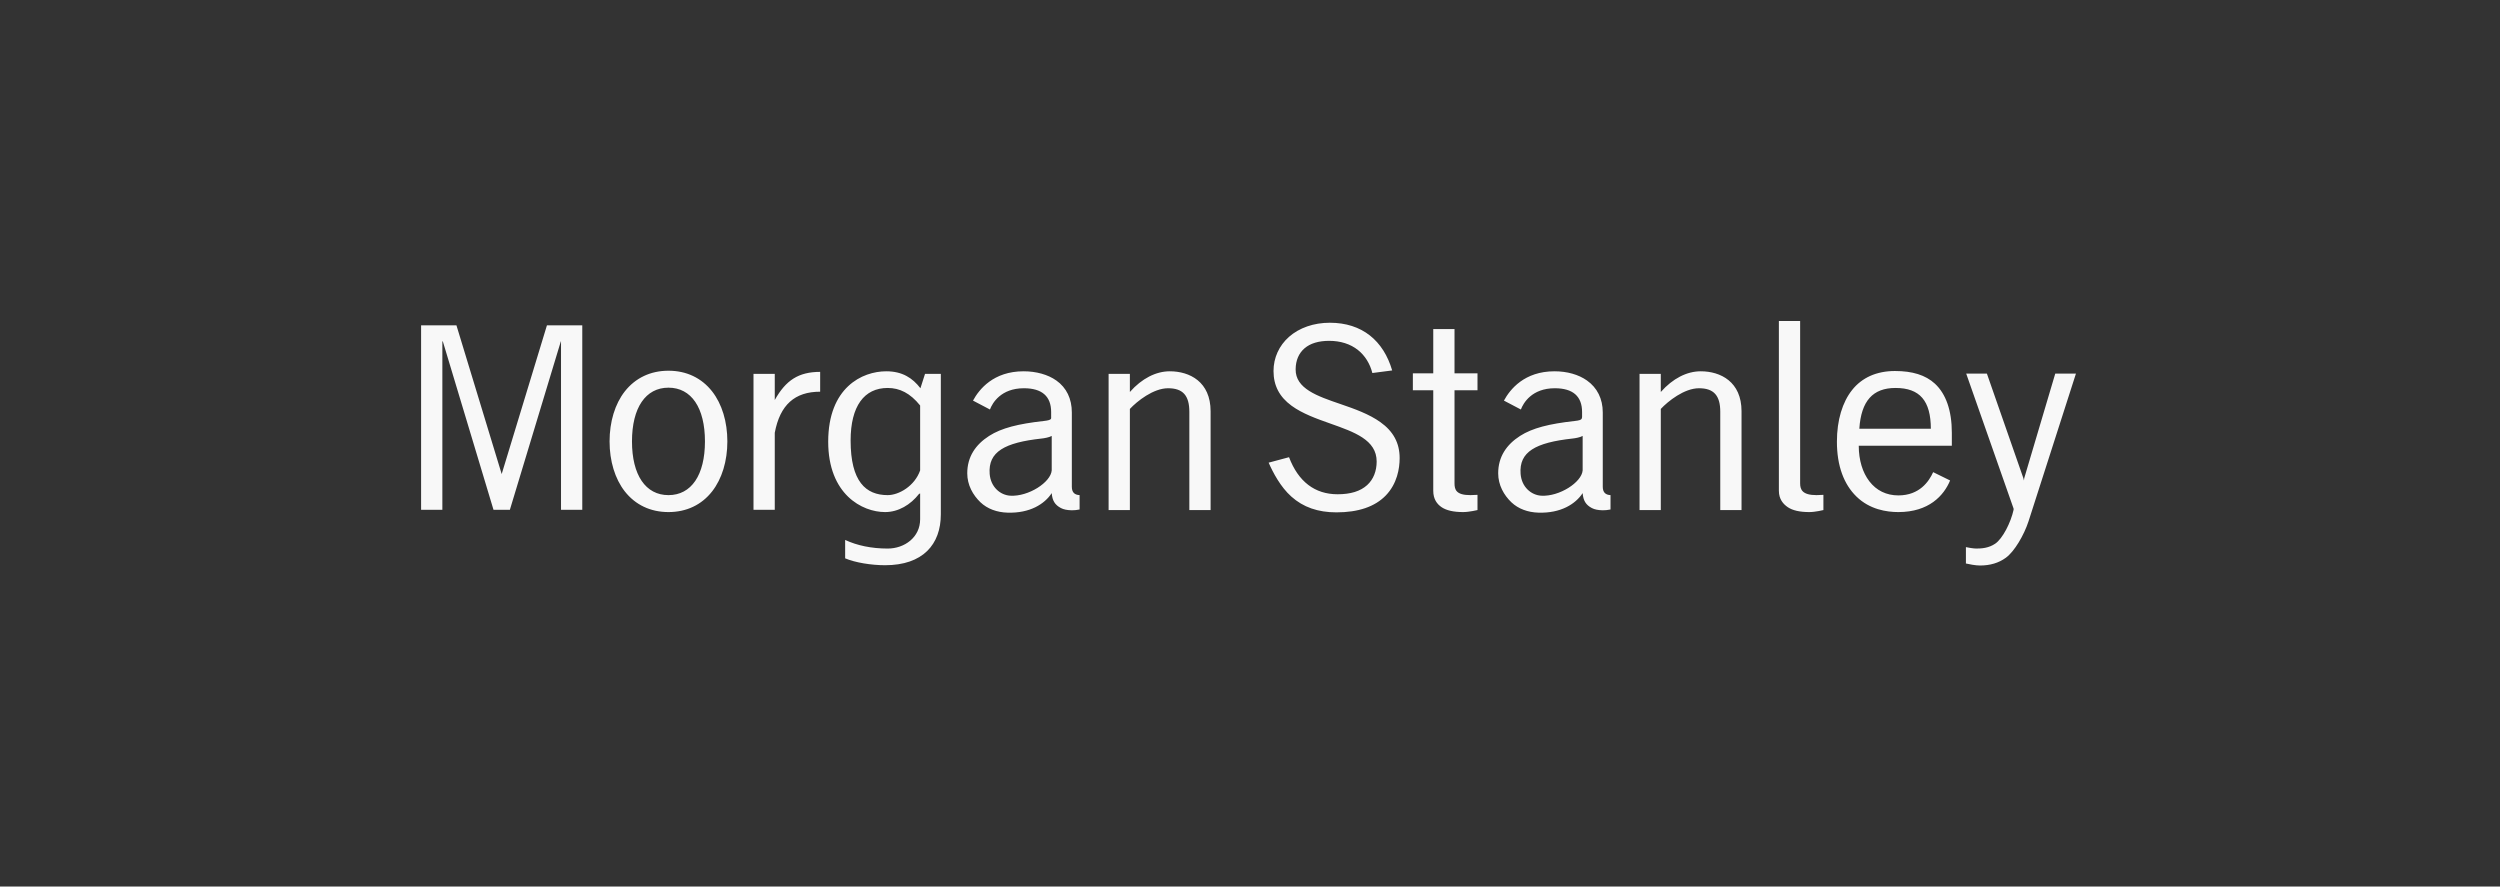 <svg width="423" height="150" viewBox="0 0 423 150" fill="none" xmlns="http://www.w3.org/2000/svg">
<rect x="0" y="0" width="423" height="150" fill="#333333" stroke="none"/>
<path d="M300.986 54.316C300.986 54.316 300.986 83.046 300.986 83.046C300.986 84.465 301.728 85.294 302.493 85.816C303.313 86.367 304.517 86.643 306.139 86.643C307.165 86.643 308.521 86.302 308.521 86.302C308.521 86.302 308.521 83.726 308.521 83.726C308.114 83.751 307.754 83.775 307.354 83.775C304.94 83.775 304.583 82.831 304.583 81.782C304.583 81.782 304.583 54.316 304.583 54.316L300.986 54.316ZM225.007 54.608C222.296 54.608 219.844 55.459 218.104 56.99C216.414 58.484 215.479 60.546 215.479 62.775C215.479 65.23 216.473 67.148 218.542 68.657C220.367 69.989 222.78 70.85 225.104 71.671C229.144 73.108 232.931 74.419 232.931 78.087C232.931 79.719 232.376 81.117 231.326 82.073C230.173 83.125 228.513 83.629 226.319 83.629C222.475 83.629 219.676 81.5 218.104 77.358C218.104 77.358 214.653 78.282 214.653 78.282C215.396 79.962 216.661 82.386 218.493 84.018C220.502 85.82 222.996 86.691 226.125 86.691C229.83 86.691 232.643 85.736 234.486 83.823C236.397 81.833 236.819 79.285 236.819 77.504C236.819 74.952 235.741 72.981 233.563 71.427C231.661 70.064 229.2 69.184 226.806 68.365C222.904 67.031 219.181 65.761 219.222 62.483C219.236 60.955 219.766 59.765 220.729 58.934C221.711 58.091 223.11 57.671 224.91 57.671C226.801 57.671 228.487 58.199 229.771 59.226C230.952 60.161 231.811 61.55 232.201 63.115C232.201 63.115 235.556 62.678 235.556 62.678C234.084 57.661 230.488 54.608 225.007 54.608ZM71.25 55.046V86.254H74.847V57.719L74.944 57.816L83.5 86.254H86.271L94.875 57.816L94.924 57.719V86.254H98.521V55.046H92.542L84.91 80.129V80.226L84.861 80.129L77.229 55.046H71.25ZM242.507 55.678V63.164H239.056V66.032C239.056 66.032 242.507 66.032 242.507 66.032C242.507 66.032 242.507 82.073 242.507 83.046C242.507 84.465 243.153 85.294 243.917 85.816C244.738 86.367 245.939 86.643 247.563 86.643C248.59 86.643 249.993 86.302 249.993 86.302C249.993 86.302 249.993 83.726 249.993 83.726C249.594 83.751 249.176 83.775 248.778 83.775C246.36 83.775 246.104 82.831 246.104 81.782C246.104 81.782 246.104 66.032 246.104 66.032H249.993V63.164H246.104V55.678H242.507ZM113.104 62.726C110.075 62.726 107.508 63.947 105.715 66.226C104.052 68.353 103.139 71.359 103.139 74.684C103.139 78.013 104.052 81.013 105.715 83.143C107.508 85.428 110.075 86.643 113.104 86.643C116.146 86.643 118.705 85.428 120.493 83.143C122.157 81.013 123.069 78.013 123.069 74.684C123.069 71.359 122.157 68.353 120.493 66.226C118.705 63.947 116.146 62.726 113.104 62.726ZM320.625 62.775C319.088 62.775 317.658 63.057 316.444 63.601C315.257 64.136 314.202 64.942 313.382 65.983C311.751 68.026 310.806 71.059 310.806 74.733C310.806 78.822 311.981 81.943 314.111 84.018C316.358 86.211 319.222 86.643 321.208 86.643C326.37 86.643 328.902 83.85 329.958 81.296C329.958 81.296 327.09 79.886 327.09 79.886C326.393 81.441 324.791 83.823 321.208 83.823C319.161 83.823 317.486 82.985 316.299 81.441C315.151 79.948 314.506 77.88 314.5 75.414C314.5 75.414 330.25 75.414 330.25 75.414C330.25 75.414 330.25 73.226 330.25 73.226C330.25 69.448 329.244 66.63 327.382 64.914C325.797 63.456 323.573 62.775 320.625 62.775ZM149.951 62.823C145.893 62.823 140.132 65.554 140.132 74.733C140.132 83.645 145.875 86.643 149.757 86.643C152.023 86.643 154.081 85.388 155.493 83.58C155.493 83.58 155.688 83.483 155.688 83.483C155.688 83.483 155.688 87.858 155.688 87.858C155.688 90.927 153.032 92.816 150.194 92.816C147.436 92.816 144.994 92.29 143 91.358C143 91.358 143 94.469 143 94.469C144.679 95.189 147.411 95.636 149.757 95.636C156.142 95.636 159.188 92.121 159.188 87.032C159.188 87.032 159.188 63.261 159.188 63.261H156.514L155.736 65.691C154.416 63.972 152.689 62.823 149.951 62.823ZM173.188 62.823C168.078 62.823 165.66 65.884 164.632 67.782L167.5 69.289C167.903 68.204 169.352 65.691 173.236 65.691C176.299 65.691 177.854 67.043 177.854 69.726V70.552C177.854 70.552 177.879 70.804 177.806 70.893C177.692 71.036 177.369 71.154 176.59 71.233C172.302 71.712 169.451 72.416 167.354 73.761C165.078 75.224 163.66 77.272 163.66 80.08C163.66 82.075 164.626 83.777 165.896 84.99C167.077 86.107 168.687 86.688 170.465 86.74C174.252 86.862 176.744 85.286 177.951 83.434C178.045 84.706 178.501 85.433 179.507 85.962C180.452 86.467 182.001 86.367 182.667 86.205C182.667 86.205 182.667 83.775 182.667 83.775C181.865 83.735 181.354 83.353 181.354 82.365C181.354 82.365 181.354 71.233 181.354 71.233C181.354 71.233 181.354 69.775 181.354 69.775C181.354 67.478 180.453 65.593 178.729 64.379C177.308 63.371 175.323 62.823 173.188 62.823ZM197.931 62.823C195.589 62.823 193.194 64.036 191.174 66.323V63.261H187.576V86.302H191.174C191.174 86.302 191.174 69.191 191.174 69.191C192.398 67.883 195.141 65.691 197.639 65.691C200.143 65.691 201.236 66.92 201.236 69.677C201.236 69.677 201.236 86.302 201.236 86.302H204.833V69.58C204.833 64.602 201.293 62.823 197.931 62.823ZM263.021 62.823C257.915 62.823 255.496 65.884 254.465 67.782C254.465 67.782 257.333 69.289 257.333 69.289C257.737 68.204 259.185 65.691 263.069 65.691C266.132 65.691 267.688 67.043 267.688 69.726C267.688 69.726 267.688 70.552 267.688 70.552C267.688 70.552 267.662 70.804 267.59 70.893C267.478 71.036 267.206 71.154 266.424 71.233C262.135 71.711 259.284 72.416 257.188 73.761C254.913 75.224 253.493 77.272 253.493 80.08C253.493 82.075 254.457 83.776 255.729 84.99C256.91 86.107 258.521 86.688 260.299 86.74C264.082 86.862 266.577 85.286 267.785 83.434C267.88 84.706 268.332 85.433 269.34 85.962C270.283 86.467 271.833 86.367 272.5 86.205C272.5 86.205 272.5 83.775 272.5 83.775C271.7 83.735 271.188 83.353 271.188 82.365C271.188 82.365 271.188 71.233 271.188 71.233C271.188 71.233 271.188 69.775 271.188 69.775C271.188 67.478 270.239 65.593 268.514 64.379C267.092 63.371 265.155 62.823 263.021 62.823ZM287.764 62.823C285.417 62.823 283.027 64.036 281.007 66.323V63.261H277.41V86.302H281.007C281.007 86.302 281.007 69.191 281.007 69.191C282.233 67.883 284.972 65.691 287.472 65.691C289.971 65.691 291.069 66.92 291.069 69.677V86.302H294.667V69.58C294.667 64.602 291.126 62.823 287.764 62.823ZM138.771 62.921C135.121 62.921 132.958 64.336 131.09 67.684V67.441V63.261H127.493V86.254H131.09C131.09 86.254 131.09 73.226 131.09 73.226C131.978 68.493 134.484 66.275 138.771 66.275V62.921ZM332.681 63.212L340.701 86.059C340.701 86.059 340.701 86.254 340.701 86.254C340.222 88.444 338.836 91.147 337.59 91.99C336.49 92.737 335.299 92.816 334.382 92.816C333.939 92.816 333.025 92.667 332.632 92.573C332.632 92.573 332.632 95.344 332.632 95.344C333.13 95.466 334.278 95.684 335.014 95.684C336.728 95.684 338.174 95.255 339.389 94.372C340.844 93.314 342.455 90.558 343.229 88.198C343.229 88.198 351.25 63.212 351.25 63.212H347.75L342.5 80.907L342.451 81.296L342.354 80.907L336.181 63.212H332.681ZM113.104 65.594C116.977 65.594 119.278 68.993 119.278 74.684C119.278 80.377 116.977 83.775 113.104 83.775C109.238 83.775 106.931 80.377 106.931 74.684C106.931 68.993 109.238 65.594 113.104 65.594ZM150.194 65.643C152.224 65.643 154.006 66.52 155.688 68.608C155.688 68.608 155.688 79.594 155.688 79.594C154.757 82.244 152.09 83.775 150.194 83.775C146.485 83.775 143.924 81.465 143.924 74.539C143.924 68.715 146.222 65.643 150.194 65.643ZM320.722 65.643C324.844 65.643 326.686 67.822 326.701 72.546C326.701 72.546 314.597 72.546 314.597 72.546C314.911 67.826 316.888 65.643 320.722 65.643ZM177.951 73.761C177.951 73.761 177.951 79.594 177.951 79.594C177.786 81.608 174.022 84.046 170.951 83.872C169.257 83.779 167.625 82.415 167.451 80.177C167.17 76.439 169.98 74.886 176.25 74.198C176.686 74.158 177.53 74.004 177.951 73.761ZM267.785 73.761C267.785 73.761 267.785 79.594 267.785 79.594C267.619 81.607 263.855 84.046 260.785 83.872C259.093 83.778 257.454 82.414 257.285 80.177C256.999 76.439 259.812 74.886 266.083 74.198C266.517 74.158 267.367 74.004 267.785 73.761Z" fill="#F8F8F8"/>
</svg>
